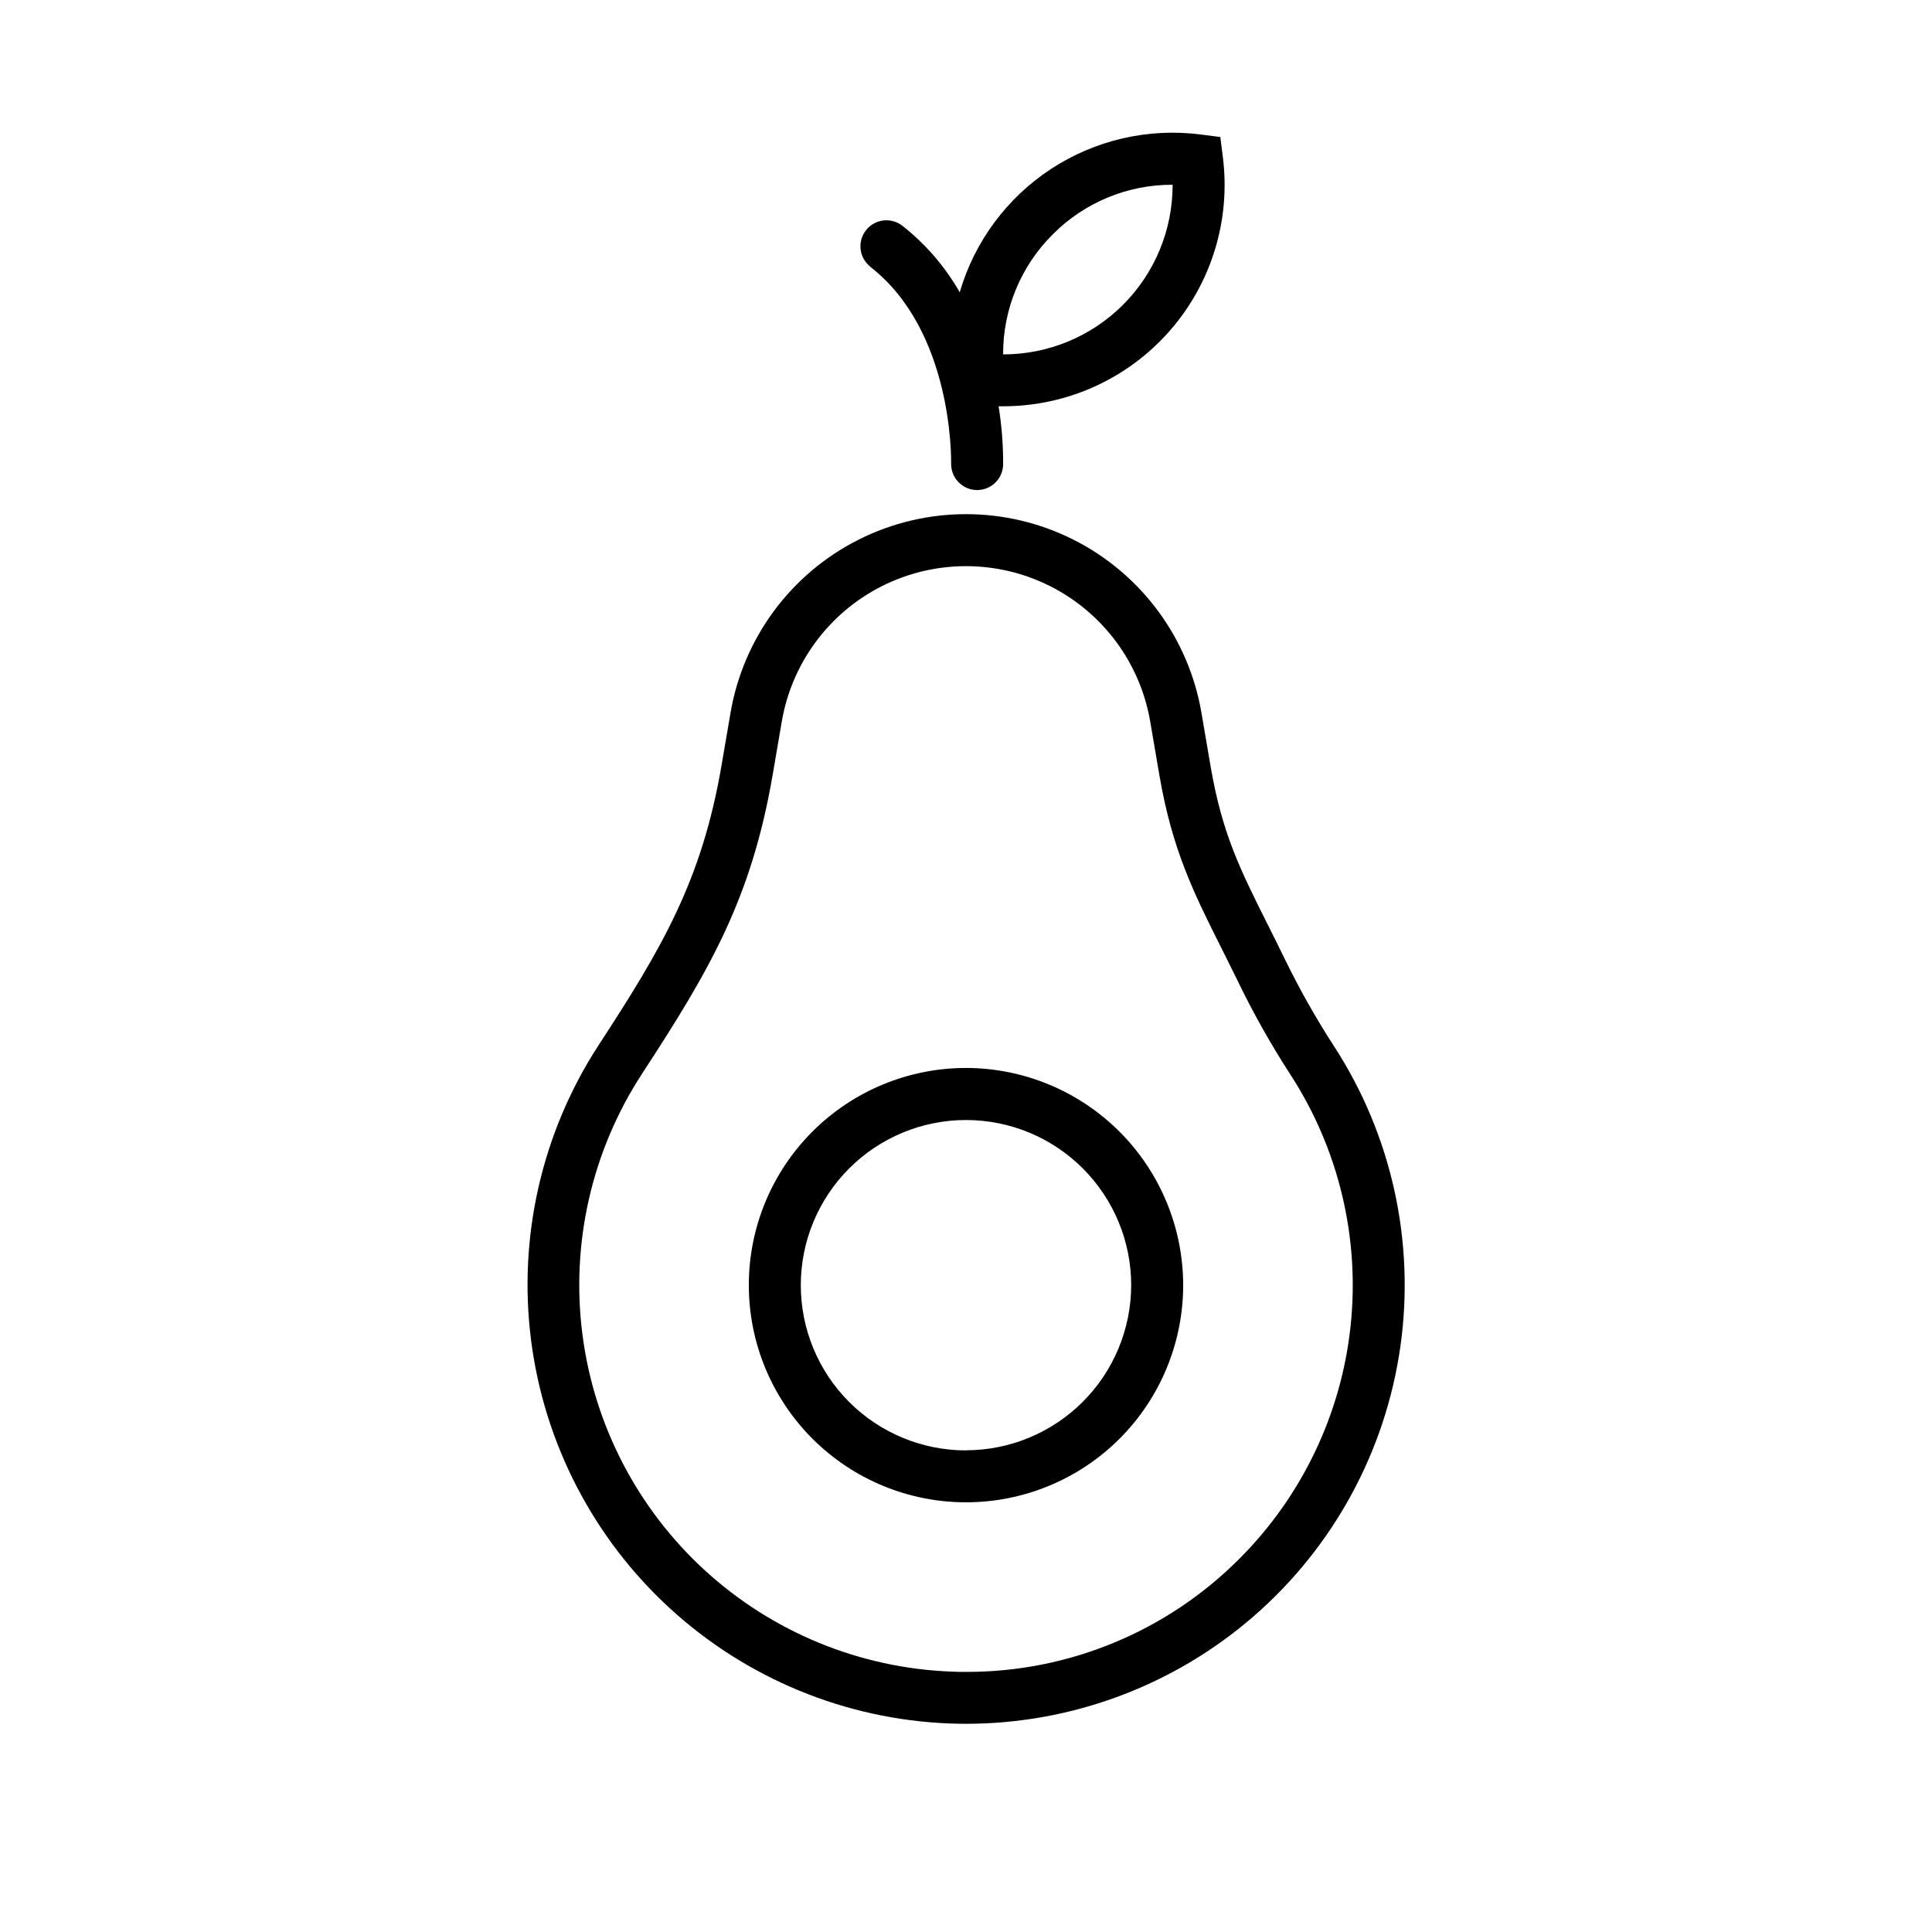 <?xml version="1.0" encoding="UTF-8"?>
<!-- Uploaded to: ICON Repo, www.svgrepo.com, Generator: ICON Repo Mixer Tools -->
<svg fill="#000000" width="800px" height="800px" version="1.1" viewBox="144 144 512 512" xmlns="http://www.w3.org/2000/svg">
 <g>
  <path d="m497.57 421.32c-4.816-7.426-9.172-15.141-13.047-23.102-1.605-3.305-3.141-6.356-4.594-9.258-7.262-14.496-12.062-24.059-15.113-41.898l-2.422-14.168v-0.004c-3.383-19.793-15.961-36.809-33.887-45.852-17.93-9.043-39.086-9.043-57.016 0-17.93 9.043-30.504 26.059-33.891 45.852l-2.391 13.973c-5.227 30.562-15.824 48.441-32.66 74.254v-0.004c-14.973 23.086-21.285 50.73-17.812 78.023 3.473 27.297 16.504 52.48 36.781 71.078 20.277 18.598 46.488 29.414 73.98 30.52 1.477 0.059 2.953 0.09 4.496 0.09h0.004c28.02-0.004 55.098-10.125 76.25-28.504 21.152-18.383 34.957-43.781 38.875-71.527 3.914-27.746-2.32-55.977-17.562-79.492zm-25.09 135.73c-19.18 19.289-45.281 30.098-72.48 30.02-1.328 0-2.668 0-3.938-0.078-24.254-0.941-47.391-10.453-65.289-26.852-17.895-16.398-29.395-38.613-32.449-62.695-3.055-24.078 2.535-48.461 15.77-68.809 17.801-27.285 29.027-46.25 34.695-79.449l2.391-13.973h0.004c2.644-15.484 12.484-28.797 26.512-35.871 14.027-7.074 30.578-7.074 44.605 0 14.027 7.074 23.867 20.387 26.516 35.871l2.422 14.168c3.394 19.855 9.133 31.281 16.383 45.746 1.426 2.856 2.953 5.902 4.527 9.121l-0.004 0.004c4.113 8.477 8.75 16.691 13.875 24.598 12.754 19.691 18.367 43.164 15.906 66.496-2.465 23.328-12.859 45.109-29.445 61.703z"/>
  <path d="m400 427.02c-15.266 0-29.906 6.062-40.699 16.859-10.793 10.793-16.859 25.434-16.855 40.699 0 15.262 6.066 29.902 16.859 40.695 10.797 10.793 25.434 16.855 40.699 16.855 15.266-0.004 29.906-6.07 40.699-16.863 10.789-10.797 16.852-25.438 16.852-40.703-0.023-15.254-6.094-29.883-16.883-40.668-10.789-10.789-25.418-16.855-40.672-16.875zm0 101.35c-11.613 0-22.746-4.613-30.957-12.82-8.211-8.211-12.824-19.348-12.824-30.957s4.613-22.746 12.824-30.957c8.211-8.211 19.344-12.82 30.957-12.82 11.609 0 22.746 4.609 30.953 12.82 8.211 8.211 12.824 19.348 12.824 30.957-0.02 11.602-4.641 22.723-12.848 30.922-8.207 8.199-19.328 12.812-30.93 12.828z"/>
  <path d="m374.68 214.74c21.797 16.992 21.383 50.684 21.383 52.109-0.035 1.828 0.66 3.594 1.926 4.91 1.27 1.316 3.008 2.074 4.836 2.106h0.125c3.758 0.004 6.82-3.004 6.891-6.758 0.023-5.172-0.375-10.336-1.203-15.441h1.367c16.828-0.035 32.828-7.297 43.934-19.934 11.105-12.641 16.25-29.441 14.125-46.129l-0.668-5.293-5.293-0.68h-0.004c-13.867-1.754-27.902 1.492-39.59 9.16s-20.258 19.25-24.172 32.668c-3.883-6.801-9.039-12.785-15.195-17.625-3-2.336-7.328-1.797-9.664 1.207-2.34 3.004-1.801 7.332 1.203 9.668zm48.277-8.594c8.402-8.484 19.859-13.234 31.801-13.184 0.02 11.922-4.703 23.363-13.129 31.801-8.43 8.434-19.867 13.168-31.789 13.156-0.055-11.918 4.668-23.363 13.117-31.773z"/>
 </g>
</svg>